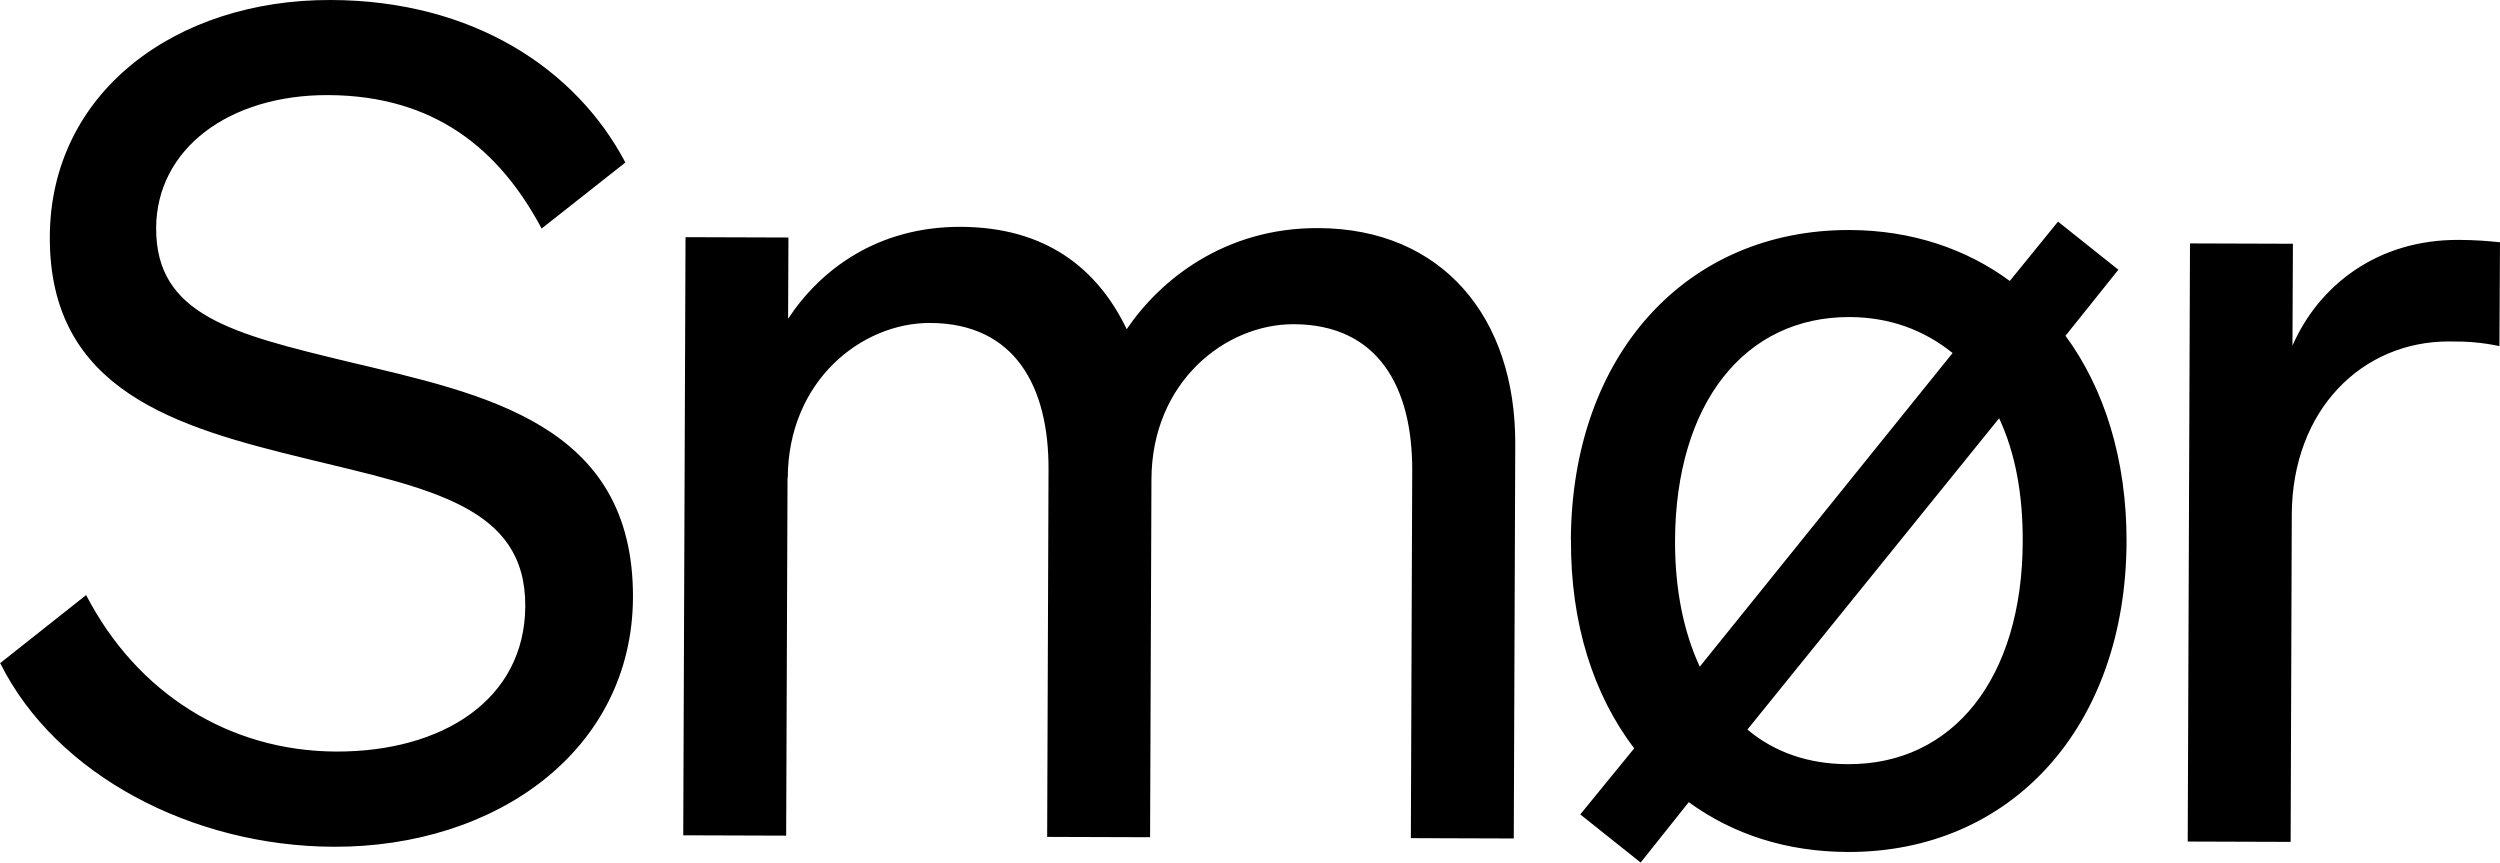 <?xml version="1.0" encoding="UTF-8"?>
<svg id="Layer_2" data-name="Layer 2" xmlns="http://www.w3.org/2000/svg" viewBox="0 0 220.31 76.02">
  <g id="Layer_2-2" data-name="Layer 2">
    <path d="M0,58.45l7.59-6.01c4.5,8.69,12.64,13.75,22.02,13.79,9.38.03,16.65-4.57,16.68-12.83.03-8.78-8.33-10.31-19.3-12.98-11.38-2.77-22.66-5.94-22.6-19.55C4.43,8.16,15.46-.05,29.16,0c12.59.04,21.64,6.13,25.95,14.32l-7.38,5.82c-3.71-6.97-9.42-11.72-18.81-11.76-8.78-.03-15.14,4.77-15.16,11.73-.02,7.66,6.72,9.3,16.9,11.76,11.98,2.86,25.17,5.43,25.12,20.77-.06,13.51-12.08,22.03-26.38,21.98-12.5-.05-24.46-6.35-29.36-16.14l-.04-.03ZM69.4,42.1l-.12,31.54-9.07-.03.2-52.71,9.07.03-.03,7.16c2.84-4.32,7.89-8.14,15.26-8.1,7.36.04,11.97,3.58,14.58,9.02,2.93-4.33,8.61-8.94,16.87-8.91,10.89.03,17.41,7.82,17.37,19.02l-.13,34.77-9.07-.03.12-32.35c.04-7.36-2.98-12.91-10.43-12.94-6.04-.02-12.52,5.09-12.55,13.67l-.12,31.54-9.07-.03.12-32.35c.04-7.36-2.98-12.91-10.43-12.94-6.04-.02-12.52,5.09-12.55,13.67v-.02ZM138.43,47.6c.07-16.32,10.17-27.38,24.59-27.33,5.43.02,10.26,1.66,14.09,4.49l4.25-5.23,5.32,4.24-4.66,5.82c3.42,4.65,5.4,10.9,5.38,18.16-.07,16.32-10.17,27.38-24.59,27.33-5.34-.02-10.08-1.54-13.99-4.39l-4.24,5.32-5.32-4.24,4.75-5.82c-3.6-4.75-5.61-11.01-5.57-18.37v.02ZM147.61,47.65c-.01,4.33.77,8.06,2.18,11.1l22.28-27.64c-2.52-2.03-5.53-3.15-9.05-3.17-9.27-.04-15.35,7.59-15.41,19.69v.02ZM178.25,47.76c.02-4.24-.66-7.86-2.08-10.9l-22.18,27.43c2.41,2.03,5.43,3.05,8.87,3.05,9.27.04,15.35-7.59,15.39-19.6v.02ZM220.31,21.32l-.05,9.18c-1.5-.31-2.72-.42-4.43-.41-7.66-.02-13.83,6-13.87,15.27l-.1,28.83-9.07-.03.2-52.71,9.07.03-.04,8.98c2.33-5.32,7.49-9.35,14.65-9.32,1.41,0,2.72.11,3.63.21v-.02Z"/>
  </g>
</svg>